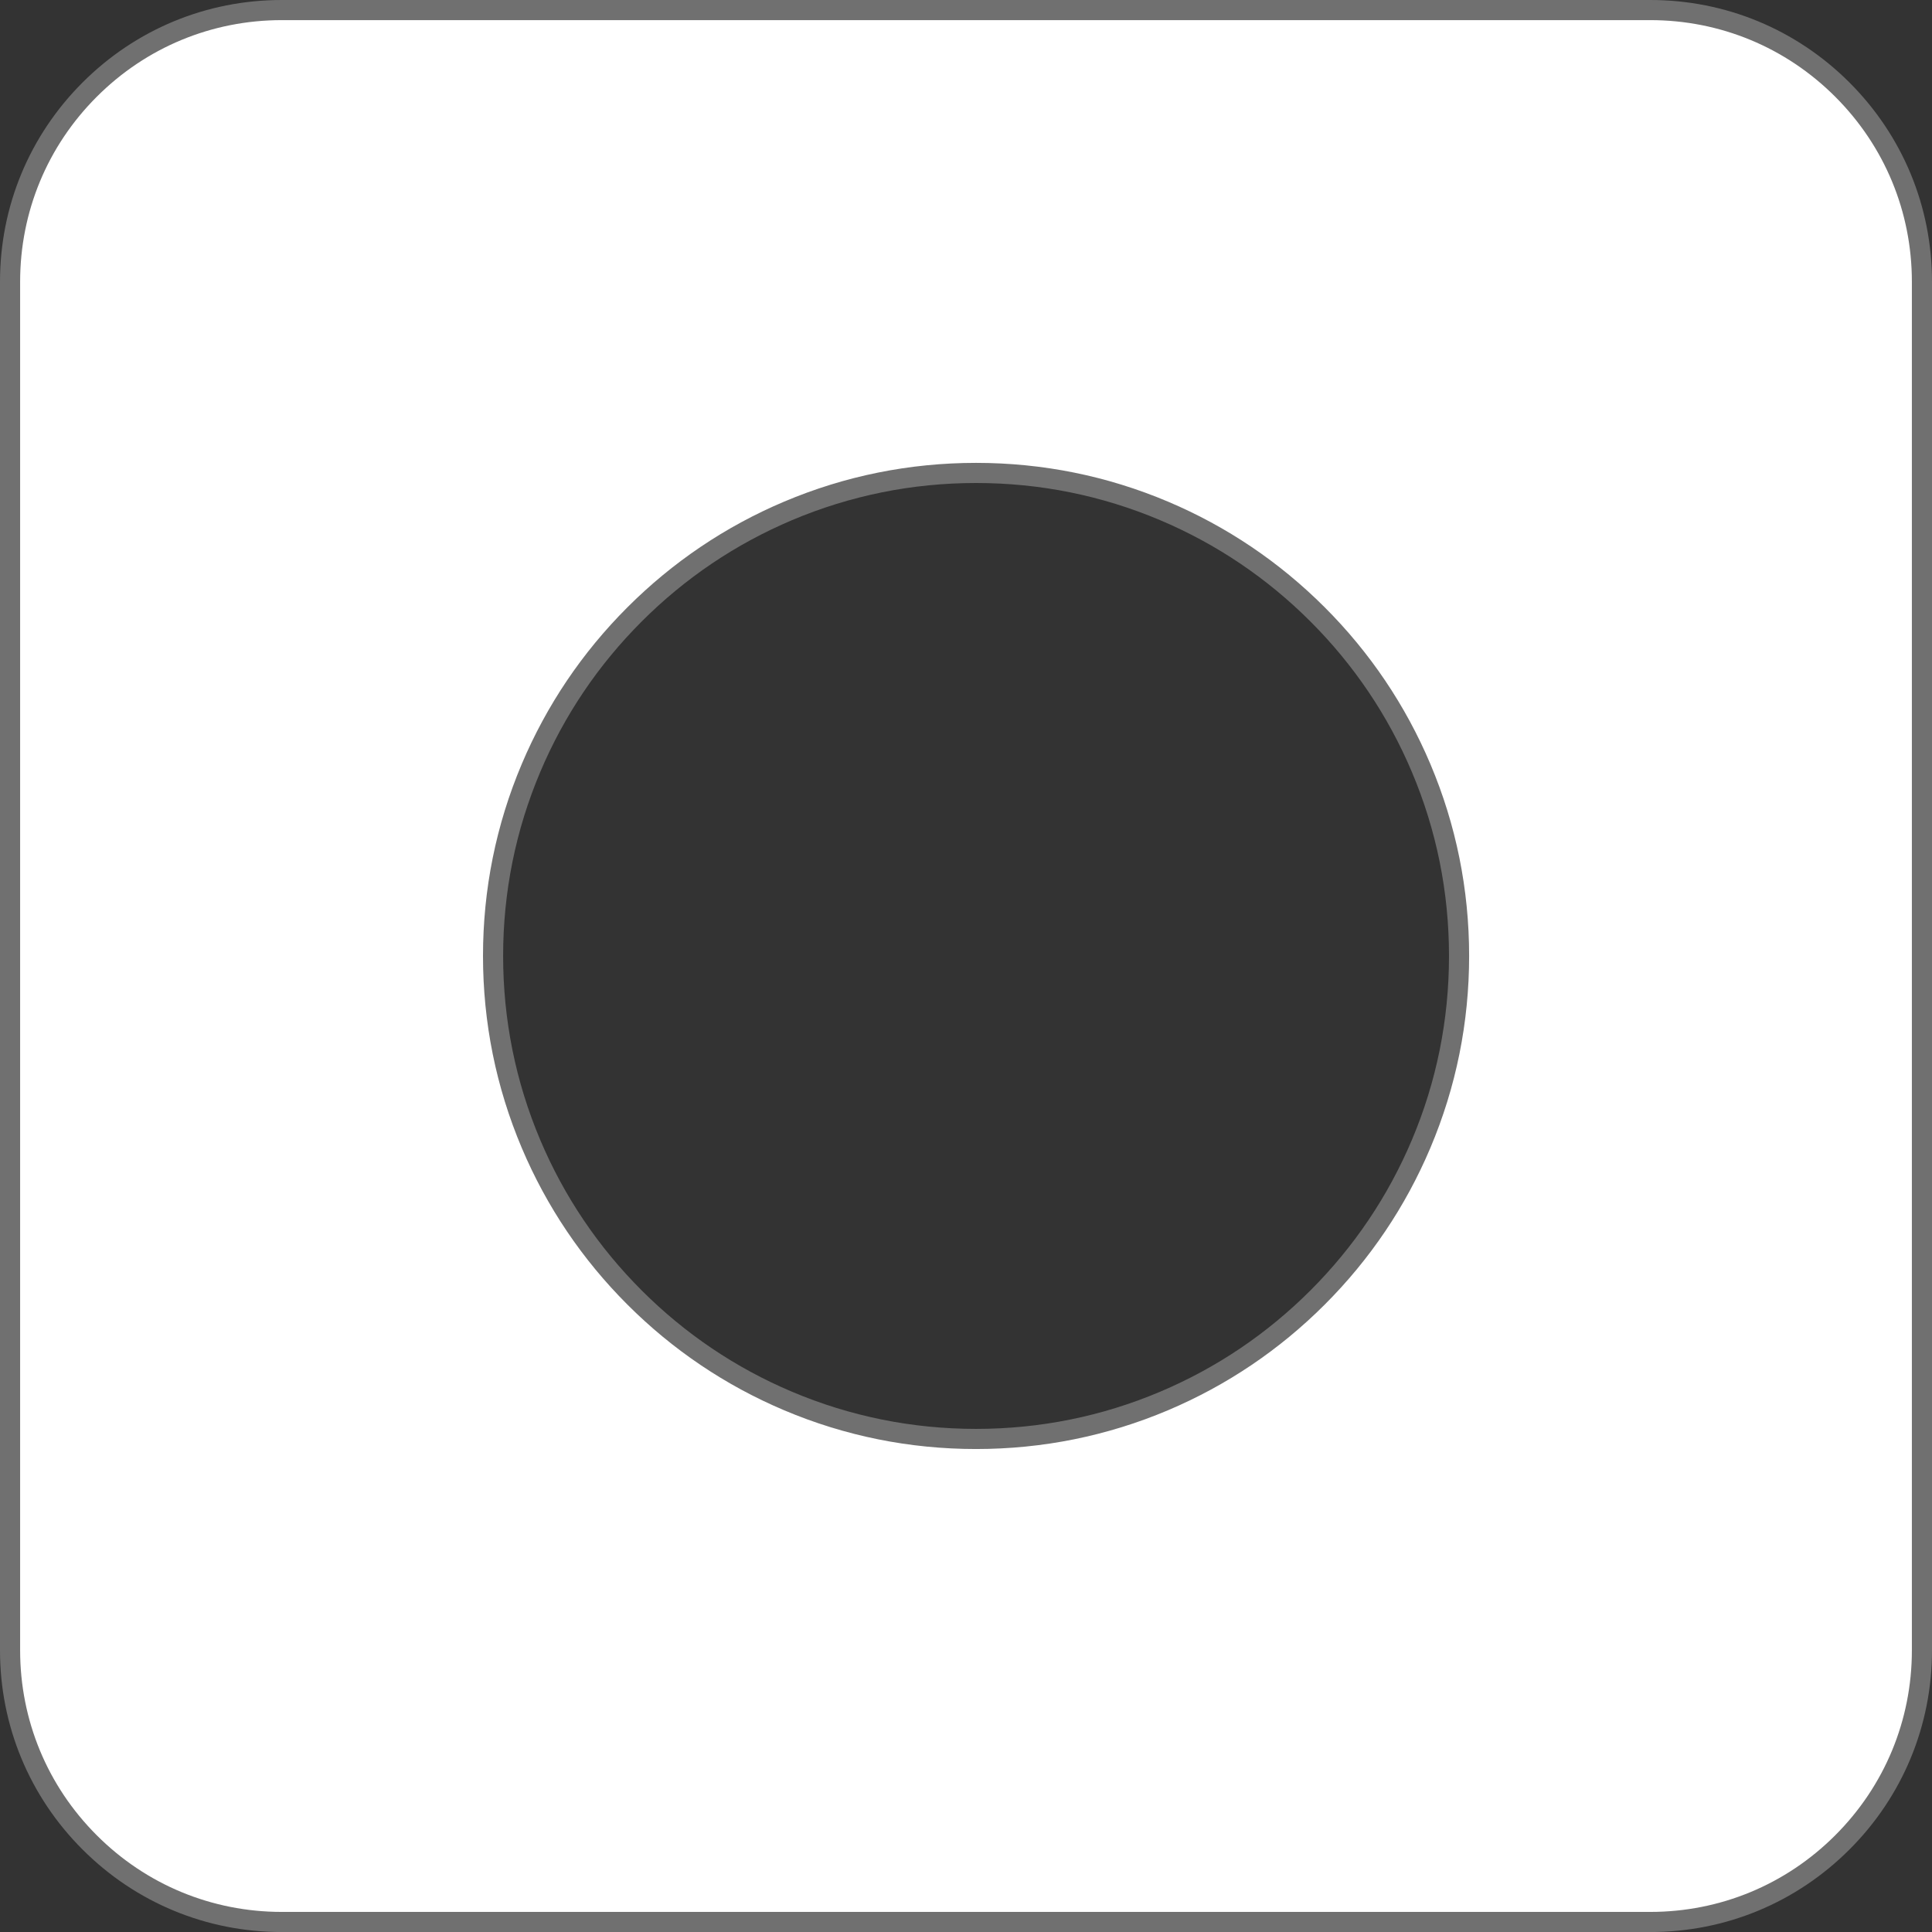<svg xmlns="http://www.w3.org/2000/svg" width="96" height="96.002" viewBox="0 0 96 96.002">
  <rect x="0" y="0" width="96" height="96.002" fill="#333333" stroke="none"/>
  <g id="Вычитание_1012" data-name="Вычитание 1012" transform="translate(-0.001 0.001)" fill="#fff">
    <path d="M 82.001 95.501 L 14.001 95.501 C 10.395 95.501 7.005 94.097 4.455 91.547 C 1.905 88.997 0.501 85.607 0.501 82.001 L 0.501 13.999 C 0.501 10.393 1.905 7.003 4.455 4.453 C 7.005 1.903 10.395 0.499 14.001 0.499 L 82.001 0.499 C 85.607 0.499 88.997 1.903 91.547 4.453 C 94.097 7.003 95.501 10.393 95.501 13.999 L 95.501 82.001 C 95.501 85.607 94.097 88.997 91.547 91.547 C 88.997 94.097 85.607 95.501 82.001 95.501 Z M 48.501 23.499 C 45.261 23.499 42.118 24.134 39.159 25.386 C 36.301 26.595 33.734 28.325 31.53 30.529 C 29.327 32.733 27.596 35.3 26.387 38.158 C 25.136 41.117 24.501 44.26 24.501 47.5 C 24.501 50.74 25.136 53.883 26.387 56.842 C 27.596 59.7 29.326 62.267 31.53 64.471 C 33.734 66.675 36.301 68.405 39.159 69.614 C 42.118 70.865 45.261 71.5 48.501 71.5 C 51.741 71.5 54.884 70.865 57.843 69.614 C 60.701 68.405 63.268 66.675 65.472 64.471 C 67.676 62.267 69.406 59.7 70.615 56.842 C 71.866 53.883 72.501 50.74 72.501 47.5 C 72.501 44.26 71.866 41.117 70.615 38.158 C 69.406 35.3 67.676 32.733 65.472 30.529 C 63.268 28.325 60.701 26.595 57.843 25.386 C 54.884 24.134 51.741 23.499 48.501 23.499 Z" stroke="none"/>
    <path d="M 82.001 95.001 C 85.473 95.001 88.738 93.649 91.193 91.193 C 93.649 88.738 95.001 85.473 95.001 82.001 L 95.001 13.999 C 95.001 10.526 93.649 7.262 91.193 4.807 C 88.738 2.351 85.473 0.999 82.001 0.999 L 14.001 0.999 C 10.529 0.999 7.264 2.351 4.809 4.807 C 2.353 7.262 1.001 10.526 1.001 13.999 L 1.001 82.001 C 1.001 85.473 2.353 88.738 4.809 91.193 C 7.264 93.649 10.529 95.001 14.001 95.001 L 82.001 95.001 M 48.501 22.999 C 51.808 22.999 55.017 23.647 58.038 24.925 C 60.955 26.159 63.575 27.926 65.825 30.176 C 68.075 32.425 69.841 35.046 71.075 37.963 C 72.353 40.984 73.001 44.193 73.001 47.5 C 73.001 50.807 72.353 54.016 71.075 57.037 C 69.841 59.955 68.075 62.575 65.825 64.824 C 63.575 67.074 60.955 68.84 58.038 70.074 C 55.017 71.352 51.808 72 48.501 72 C 45.194 72 41.985 71.352 38.964 70.074 C 36.047 68.84 33.427 67.074 31.177 64.824 C 28.927 62.575 27.161 59.955 25.927 57.037 C 24.649 54.016 24.001 50.807 24.001 47.5 C 24.001 44.193 24.649 40.984 25.927 37.963 C 27.161 35.045 28.927 32.425 31.177 30.176 C 33.427 27.926 36.047 26.159 38.964 24.925 C 41.985 23.647 45.194 22.999 48.501 22.999 M 82.001 96.001 L 14.001 96.001 C 10.262 96.001 6.746 94.545 4.102 91.9 C 1.457 89.256 0.001 85.74 0.001 82.001 L 0.001 13.999 C 0.001 10.259 1.457 6.744 4.102 4.099 C 6.746 1.455 10.262 -0.001 14.001 -0.001 L 82.001 -0.001 C 85.74 -0.001 89.256 1.455 91.9 4.099 C 94.545 6.744 96.001 10.259 96.001 13.999 L 96.001 82.001 C 96.001 85.74 94.545 89.256 91.9 91.9 C 89.256 94.545 85.74 96.001 82.001 96.001 Z M 48.501 23.999 C 45.328 23.999 42.251 24.621 39.354 25.846 C 36.555 27.03 34.042 28.724 31.884 30.883 C 29.726 33.041 28.031 35.554 26.848 38.353 C 25.622 41.25 25.001 44.328 25.001 47.5 C 25.001 50.673 25.622 53.75 26.848 56.648 C 28.031 59.446 29.726 61.959 31.884 64.117 C 34.042 66.275 36.555 67.97 39.354 69.153 C 42.251 70.379 45.328 71 48.501 71 C 51.674 71 54.751 70.379 57.648 69.153 C 60.447 67.97 62.96 66.275 65.118 64.117 C 67.276 61.959 68.971 59.446 70.154 56.648 C 71.38 53.75 72.001 50.673 72.001 47.5 C 72.001 44.328 71.38 41.25 70.154 38.353 C 68.971 35.554 67.276 33.041 65.118 30.883 C 62.96 28.724 60.447 27.03 57.648 25.846 C 54.751 24.621 51.674 23.999 48.501 23.999 Z" stroke="none" fill="#707070"/>
  </g>
</svg>
